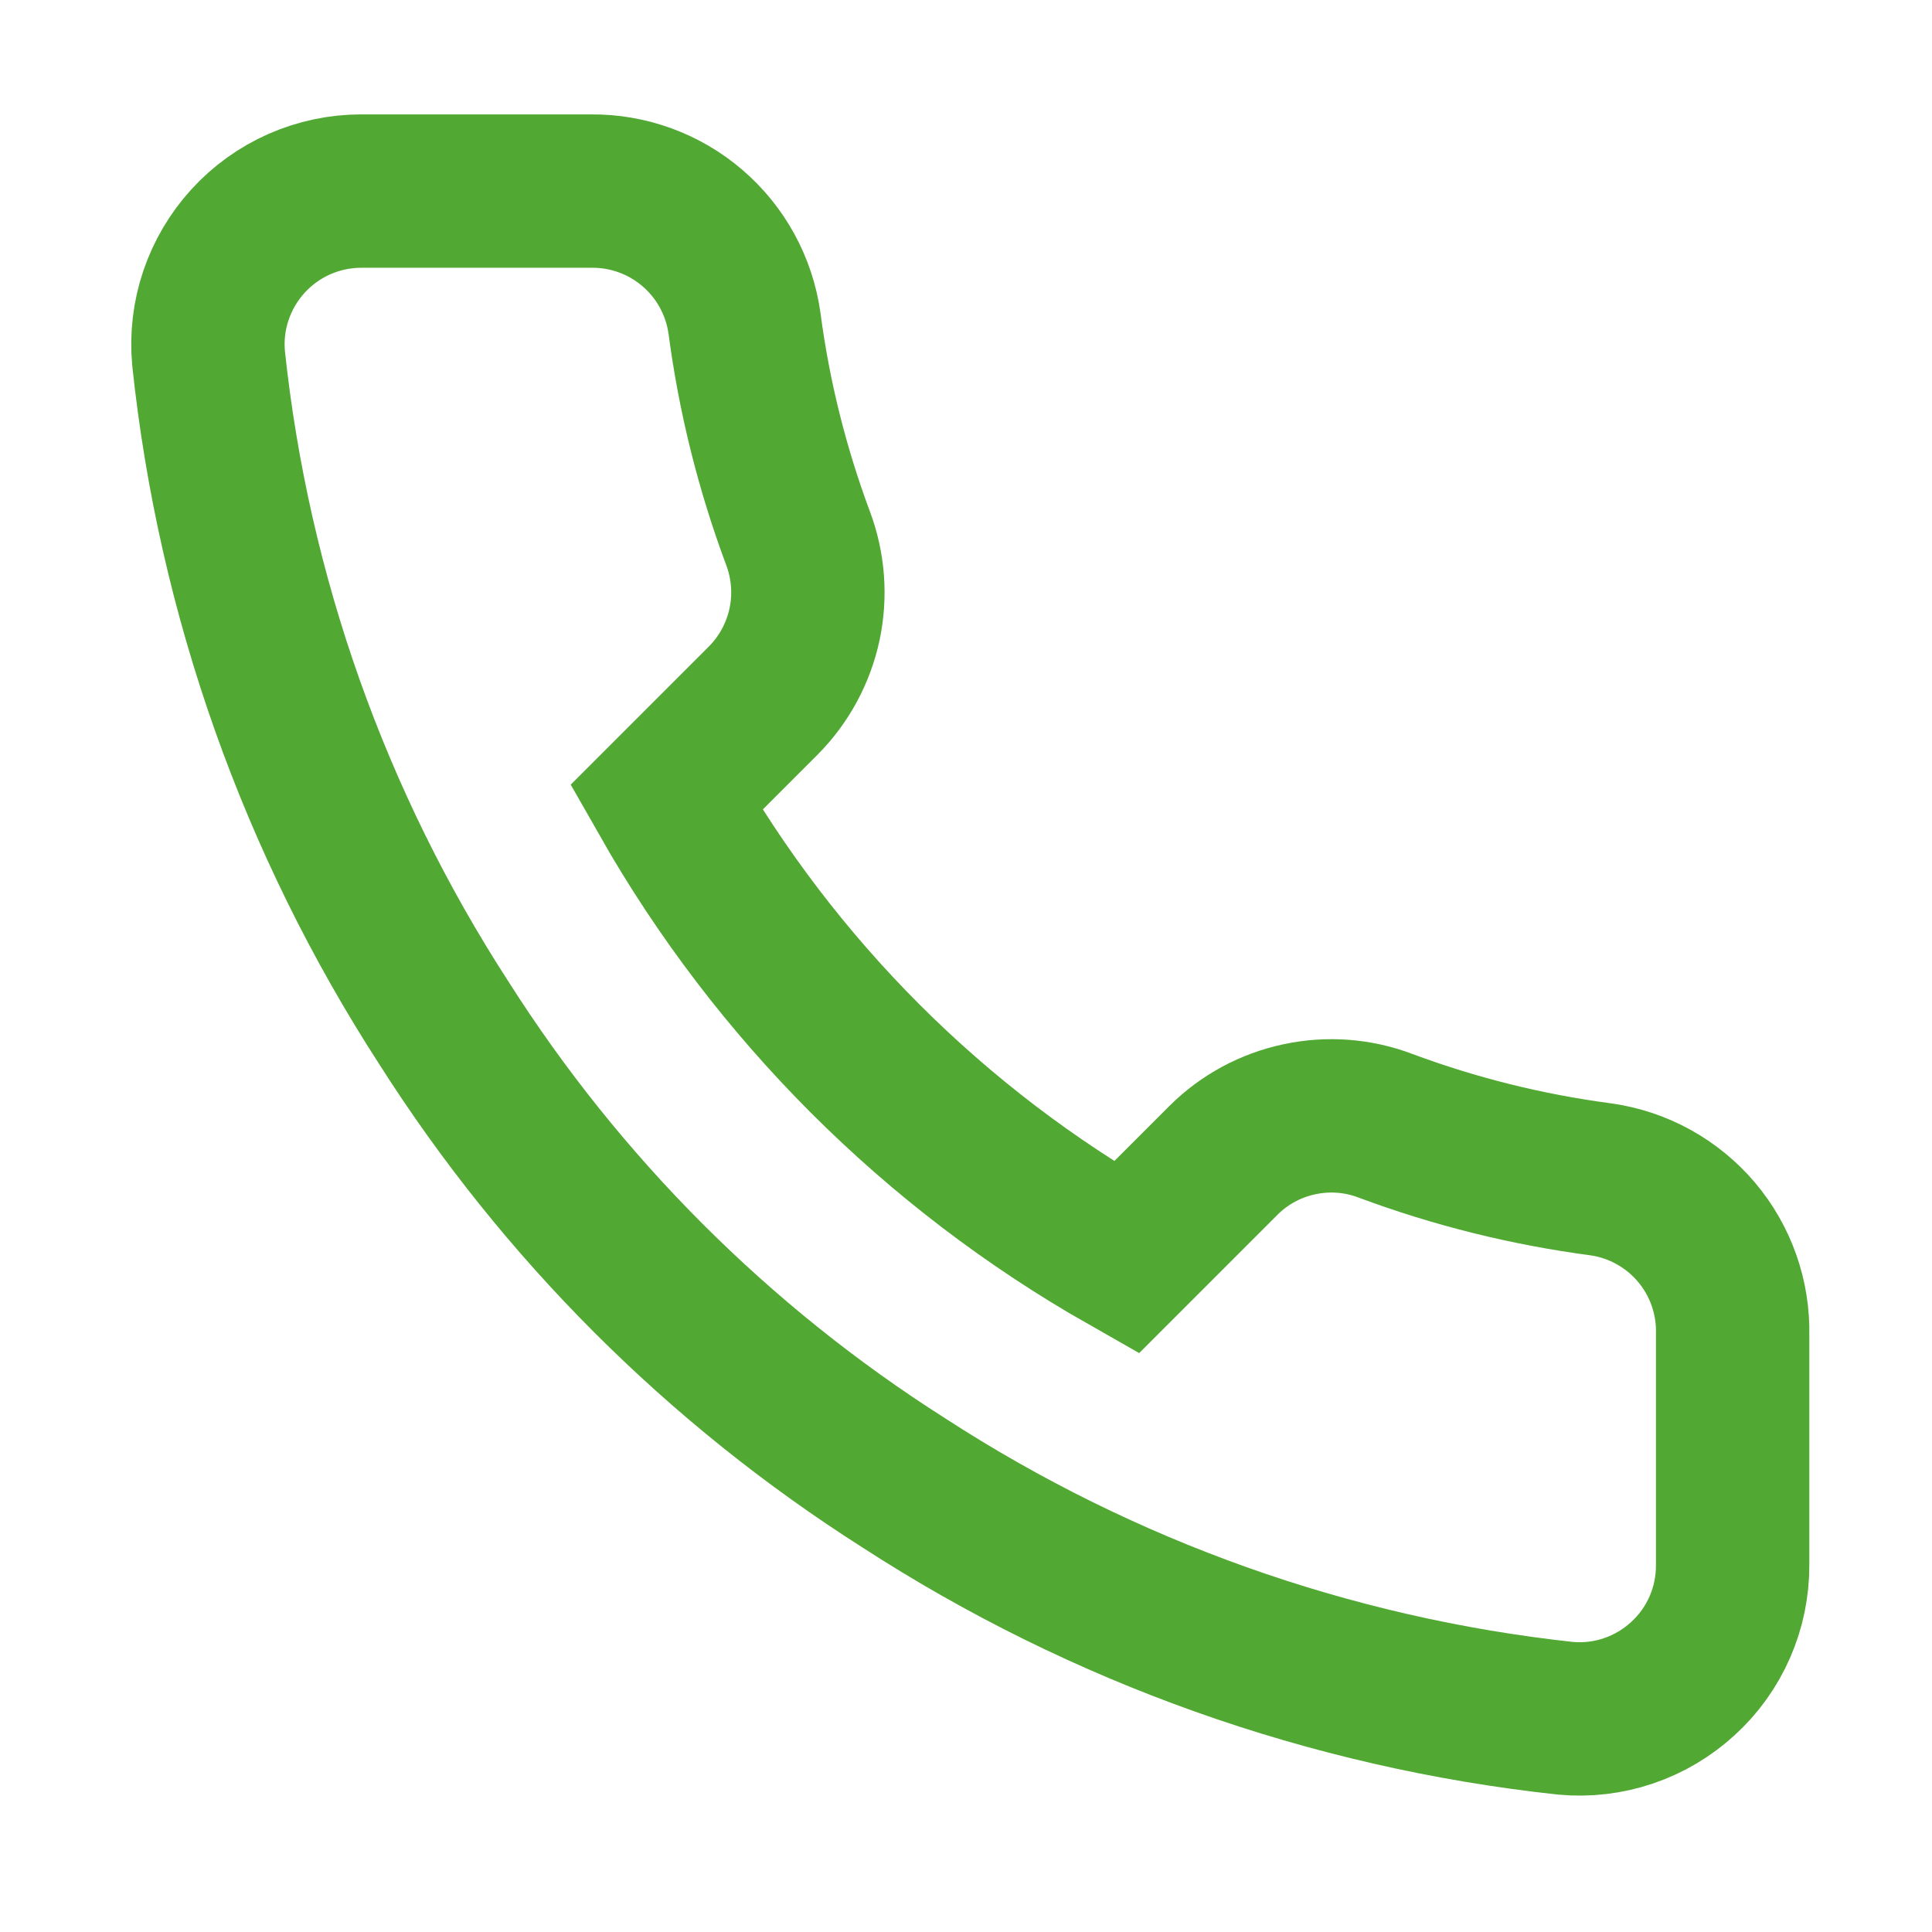 <svg width="21" height="21" viewBox="0 0 21 21" fill="none" xmlns="http://www.w3.org/2000/svg">
<path d="M18.833 14.511V17.011C18.834 17.243 18.787 17.472 18.694 17.685C18.601 17.898 18.464 18.089 18.293 18.245C18.122 18.402 17.92 18.522 17.701 18.596C17.481 18.671 17.248 18.698 17.017 18.677C14.452 18.399 11.989 17.522 9.825 16.119C7.811 14.839 6.104 13.132 4.825 11.119C3.417 8.945 2.54 6.47 2.267 3.894C2.246 3.663 2.273 3.431 2.347 3.212C2.421 2.993 2.54 2.791 2.696 2.62C2.852 2.449 3.041 2.313 3.253 2.219C3.465 2.126 3.693 2.077 3.925 2.077H6.425C6.829 2.073 7.221 2.216 7.528 2.48C7.835 2.744 8.035 3.11 8.092 3.511C8.197 4.311 8.393 5.096 8.675 5.852C8.787 6.151 8.811 6.475 8.745 6.786C8.678 7.098 8.524 7.384 8.3 7.611L7.242 8.669C8.428 10.755 10.155 12.483 12.242 13.669L13.3 12.611C13.526 12.386 13.812 12.232 14.124 12.166C14.436 12.099 14.76 12.123 15.058 12.236C15.814 12.518 16.6 12.713 17.4 12.819C17.805 12.876 18.174 13.08 18.439 13.392C18.703 13.704 18.843 14.102 18.833 14.511Z" stroke="#51A832" stroke-width="1.667"/>
</svg>

